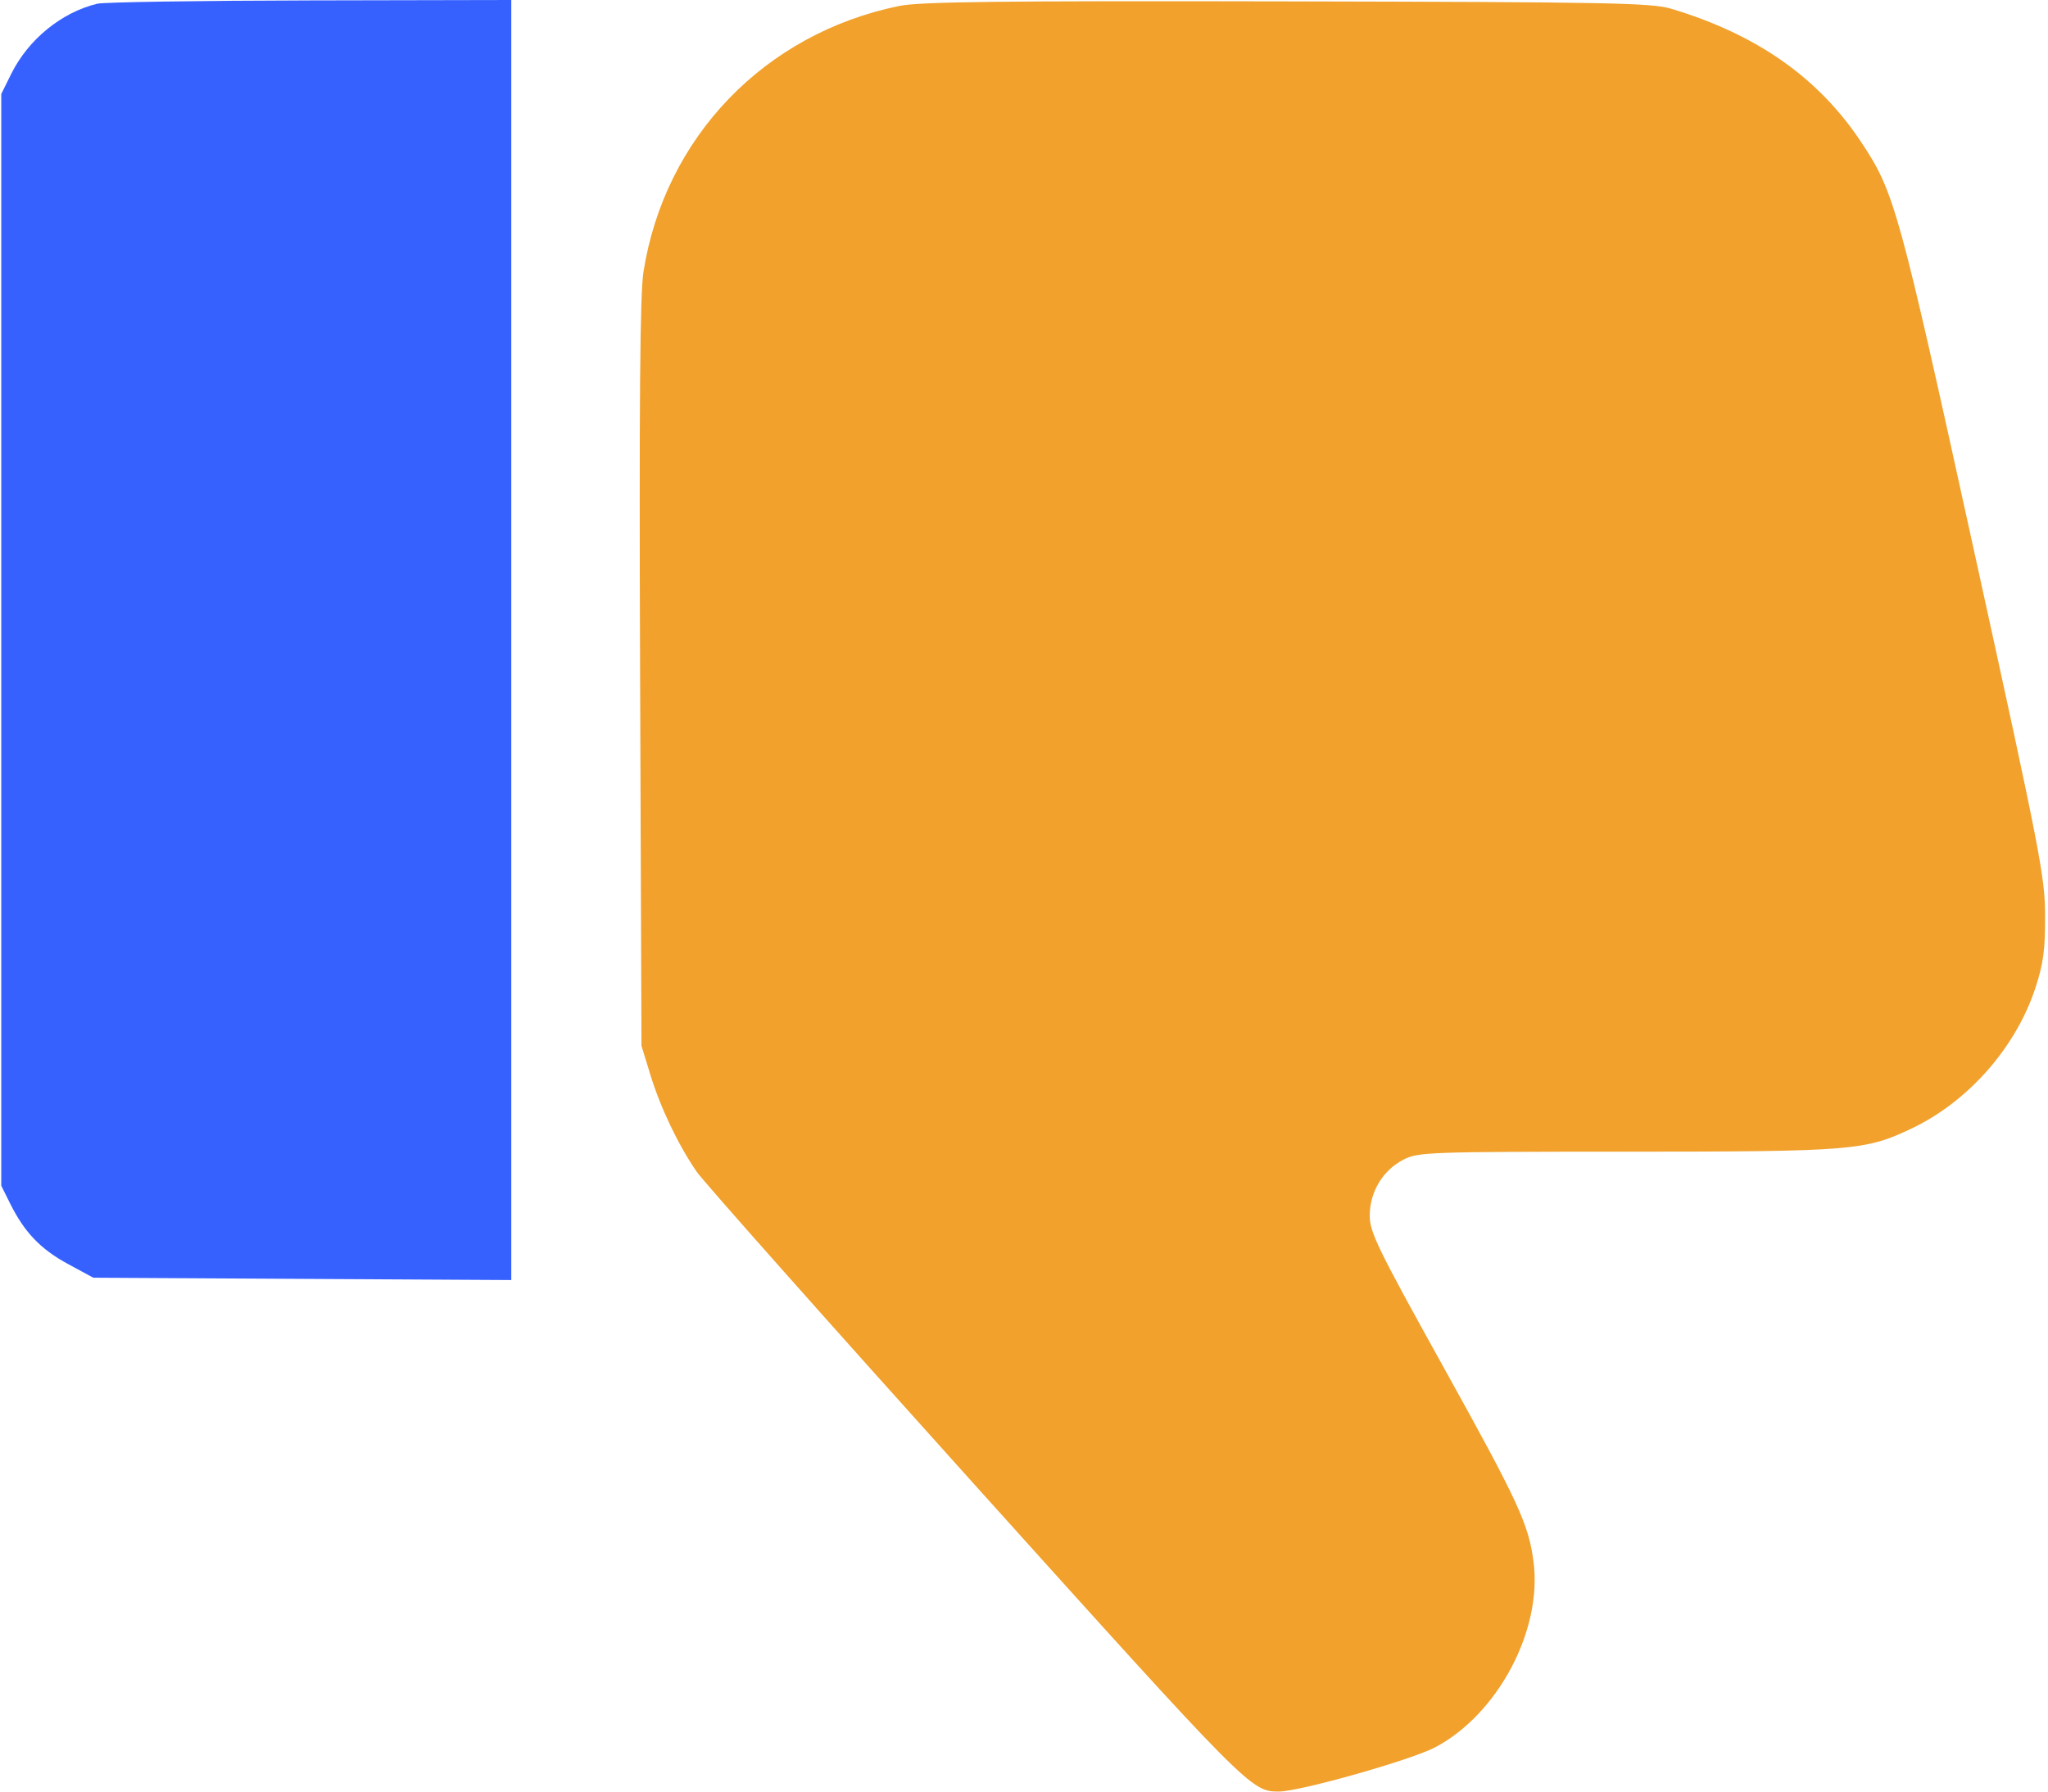 <?xml version="1.0" encoding="UTF-8"?> <svg xmlns="http://www.w3.org/2000/svg" width="512" height="448" viewBox="0 0 512 448" fill="none"> <path fill-rule="evenodd" clip-rule="evenodd" d="M160.864 68.006C166.152 34.35 191.125 8.374 224.817 1.486C229.983 0.43 249.886 0.196 321.817 0.348C402.836 0.518 412.895 0.711 417.832 2.195C439.214 8.62 454.605 19.428 465.283 35.515C473.618 48.072 474.634 51.751 493.459 137.5C510.12 213.391 511.244 219.162 511.277 229C511.305 237.502 510.846 240.927 508.862 247C504.015 261.836 492.155 275.357 478.063 282.109C466.376 287.709 463.278 287.964 406.527 287.983C357.002 287.999 354.569 288.086 350.878 289.969C345.719 292.601 342.432 298.056 342.432 303.987C342.432 308.124 344.403 312.168 360.988 342.058C379.676 375.739 382.201 381.216 383.398 390.665C385.558 407.719 374.498 428.561 358.868 436.892C352.936 440.054 325.024 447.965 319.716 447.988C312.8 448.019 312.15 447.364 243.967 371.607C207.256 330.819 175.839 295.433 174.151 292.973C169.544 286.257 165.134 277.026 162.617 268.829L160.367 261.5L160.026 168.5C159.778 100.568 160.004 73.48 160.864 68.006Z" fill="#F1A12C"></path> <path d="M24.317 0.93C15.354 3.098 7.073 9.859 2.793 18.5L0.317 23.5V160V296.5L2.574 301.031C6.124 308.156 10.16 312.366 16.992 316.071L23.317 319.5L75.567 319.792L127.817 320.084V160.042V0L77.567 0.102C49.929 0.159 25.967 0.531 24.317 0.93Z" fill="#3661FF"></path> </svg> 